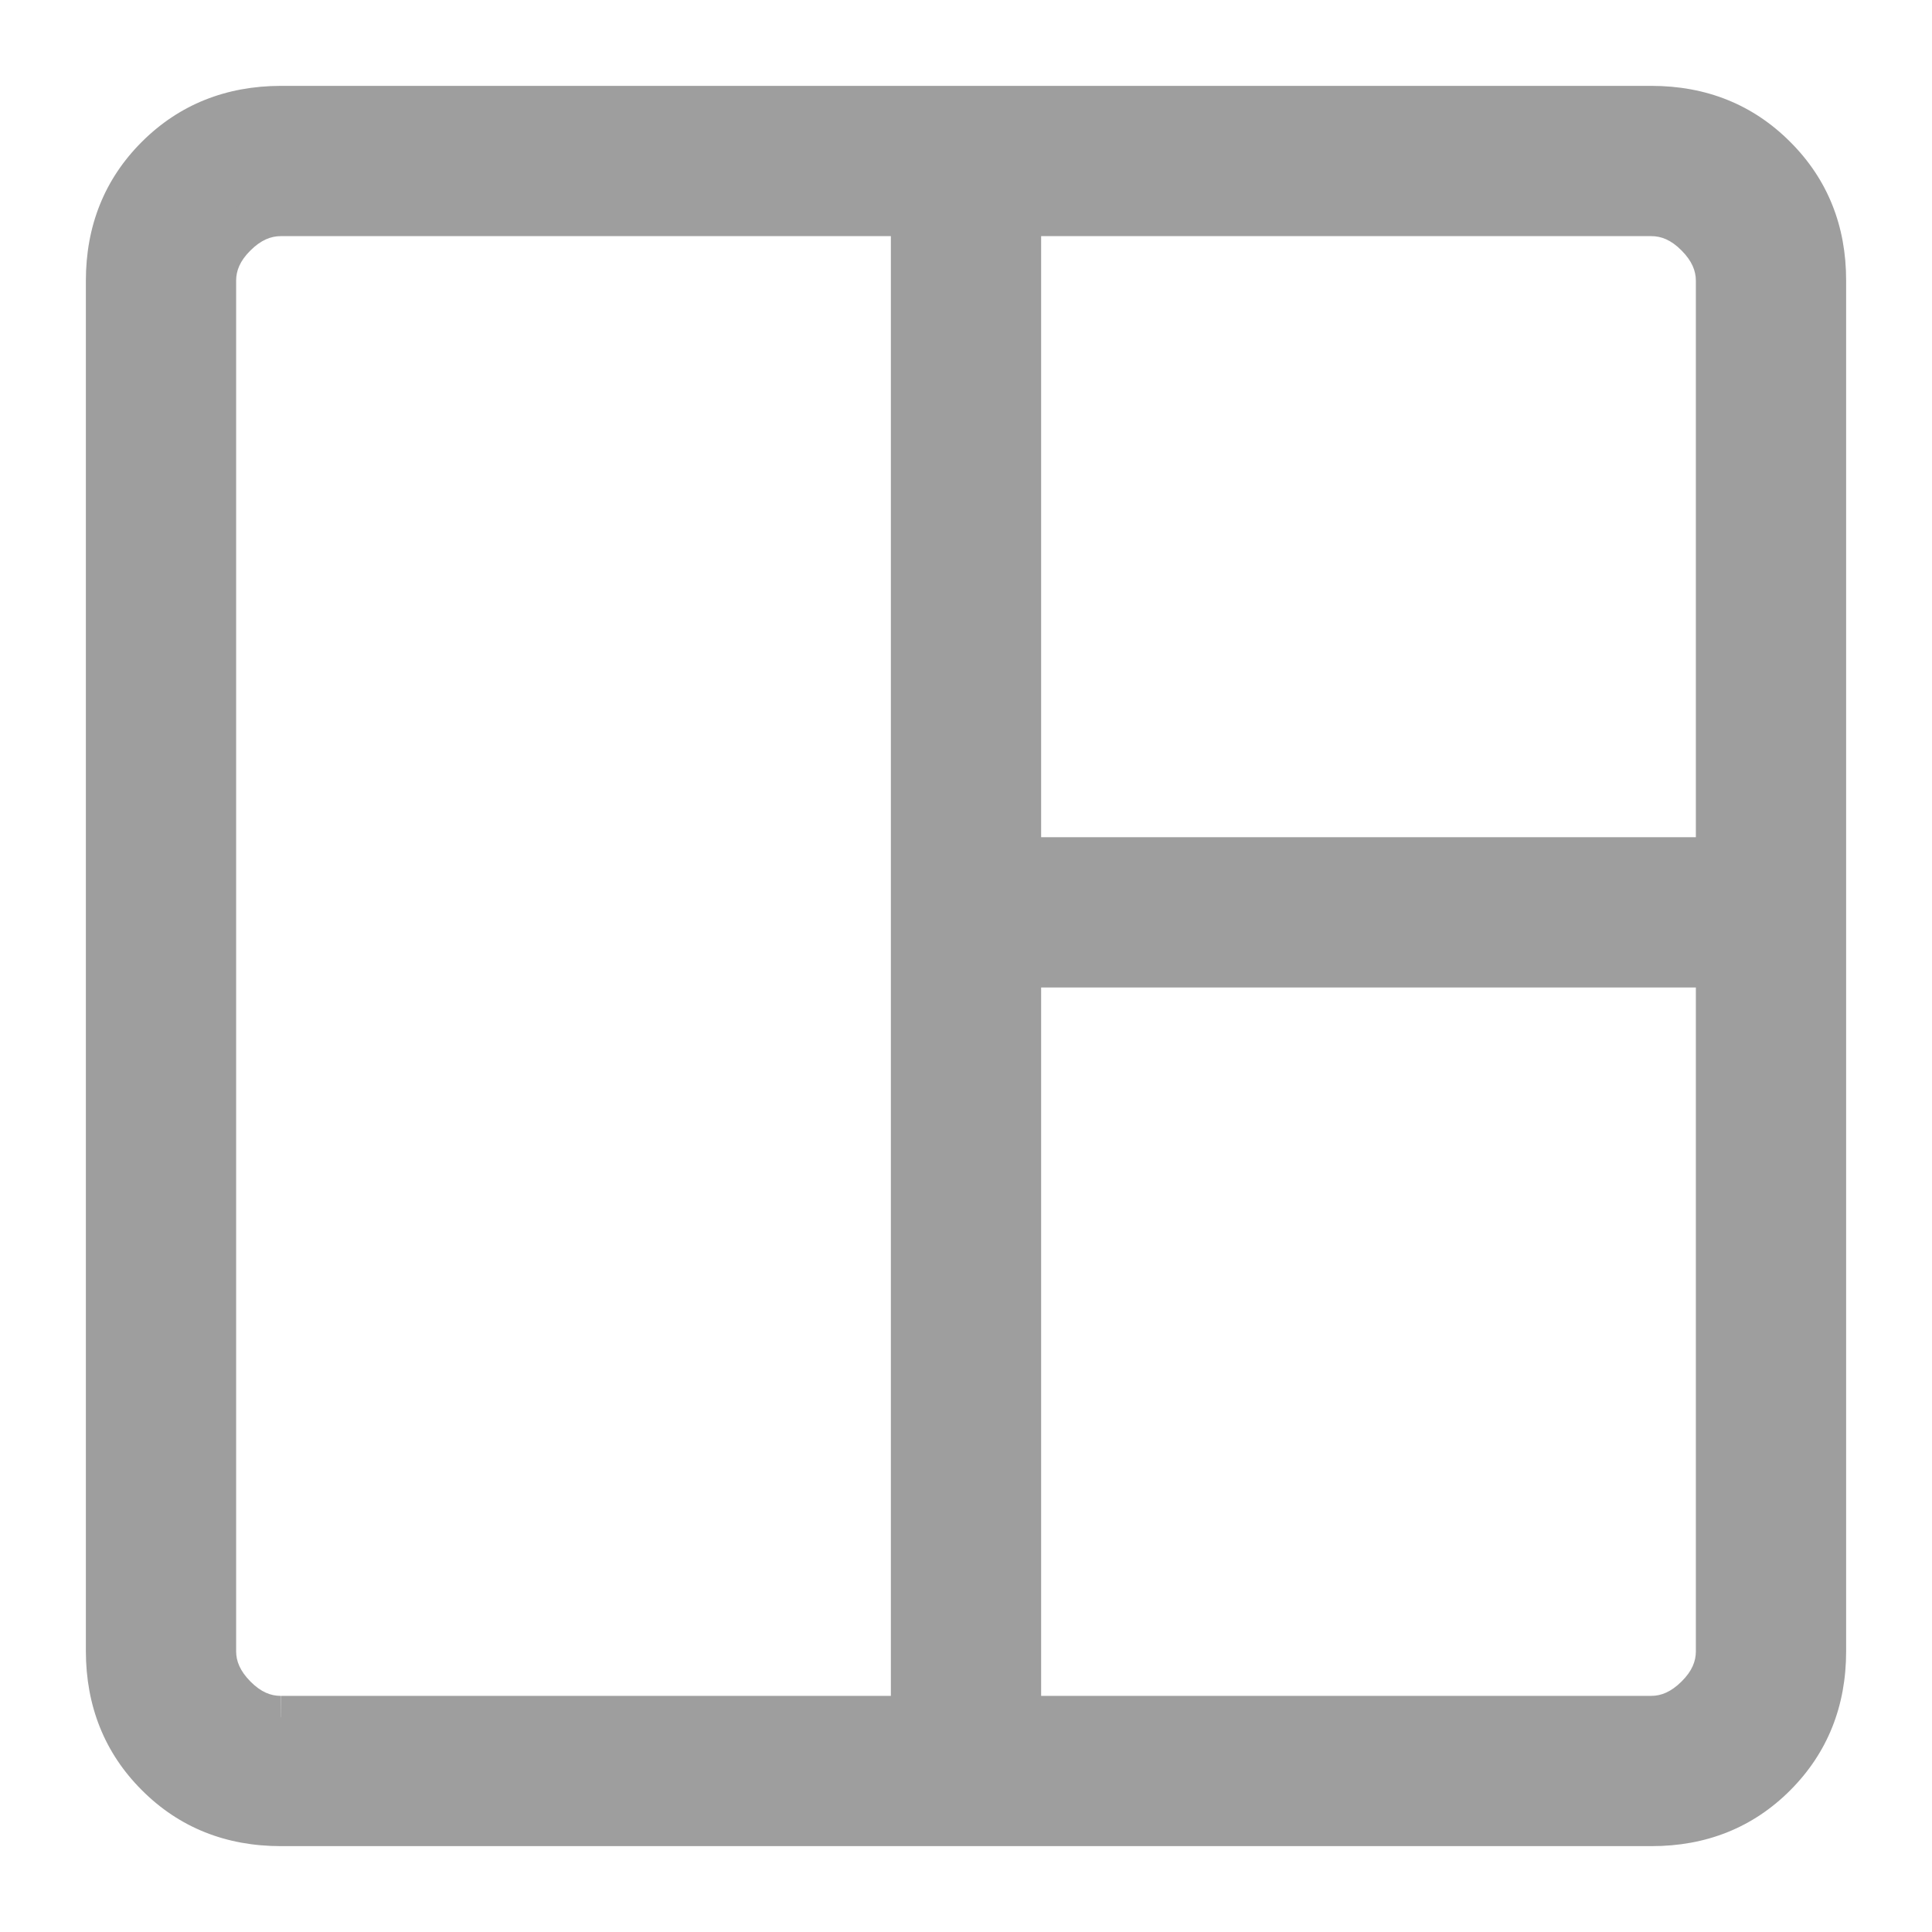 <svg width="18" height="18" viewBox="0 0 18 18" fill="none" xmlns="http://www.w3.org/2000/svg">
<mask id="path-1-outside-1_11018_107034" maskUnits="userSpaceOnUse" x="0" y="0" width="18" height="18" fill="black">
<rect fill="white" width="18" height="18"/>
<path d="M2.616 17C2.155 17 1.771 16.846 1.463 16.538C1.155 16.23 1.001 15.845 1 15.384V2.616C1 2.155 1.154 1.771 1.463 1.463C1.772 1.155 2.156 1.001 2.616 1H15.385C15.845 1 16.229 1.154 16.538 1.463C16.847 1.772 17.001 2.156 17 2.616V15.385C17 15.845 16.846 16.229 16.538 16.538C16.23 16.847 15.845 17.001 15.384 17H2.616ZM2.616 16H8.5V2H2.616C2.462 2 2.321 2.064 2.192 2.192C2.063 2.32 1.999 2.461 2 2.616V15.385C2 15.538 2.064 15.679 2.192 15.808C2.32 15.937 2.461 16.001 2.615 16M9.5 16H15.385C15.538 16 15.679 15.936 15.808 15.808C15.937 15.68 16.001 15.539 16 15.384V9H9.5V16ZM9.5 8H16V2.616C16 2.462 15.936 2.321 15.808 2.192C15.68 2.063 15.539 1.999 15.384 2H9.5V8Z"/>
</mask>
<path d="M2.616 17C2.155 17 1.771 16.846 1.463 16.538C1.155 16.23 1.001 15.845 1 15.384V2.616C1 2.155 1.154 1.771 1.463 1.463C1.772 1.155 2.156 1.001 2.616 1H15.385C15.845 1 16.229 1.154 16.538 1.463C16.847 1.772 17.001 2.156 17 2.616V15.385C17 15.845 16.846 16.229 16.538 16.538C16.23 16.847 15.845 17.001 15.384 17H2.616ZM2.616 16H8.5V2H2.616C2.462 2 2.321 2.064 2.192 2.192C2.063 2.32 1.999 2.461 2 2.616V15.385C2 15.538 2.064 15.679 2.192 15.808C2.32 15.937 2.461 16.001 2.615 16M9.5 16H15.385C15.538 16 15.679 15.936 15.808 15.808C15.937 15.68 16.001 15.539 16 15.384V9H9.5V16ZM9.5 8H16V2.616C16 2.462 15.936 2.321 15.808 2.192C15.68 2.063 15.539 1.999 15.384 2H9.5V8Z" fill="#9E9E9E"/>
<path d="M1 15.384H0.8L0.8 15.384L1 15.384ZM2.616 1V0.8L2.616 0.8L2.616 1ZM17 2.616L16.8 2.616V2.616H17ZM15.384 17L15.384 16.8H15.384V17ZM8.5 16V16.2H8.7V16H8.5ZM8.5 2H8.7V1.8H8.5V2ZM2 2.616H2.2L2.2 2.615L2 2.616ZM9.5 16H9.3V16.2H9.5V16ZM16 15.384H15.8L15.8 15.385L16 15.384ZM16 9H16.2V8.8H16V9ZM9.5 9V8.8H9.3V9H9.5ZM9.5 8H9.3V8.2H9.5V8ZM16 8V8.2H16.2V8H16ZM15.384 2V2.2L15.385 2.2L15.384 2ZM9.5 2V1.8H9.3V2H9.5ZM2.616 16.8C2.205 16.8 1.873 16.665 1.604 16.397L1.322 16.679C1.669 17.027 2.106 17.2 2.616 17.2V16.8ZM1.604 16.397C1.336 16.128 1.201 15.796 1.2 15.384L0.8 15.384C0.801 15.895 0.974 16.332 1.322 16.679L1.604 16.397ZM1.2 15.384V2.616H0.8V15.384H1.2ZM1.2 2.616C1.2 2.205 1.335 1.873 1.604 1.605L1.322 1.321C0.973 1.669 0.8 2.106 0.8 2.616H1.2ZM1.604 1.605C1.873 1.336 2.206 1.201 2.616 1.2L2.616 0.8C2.106 0.801 1.67 0.974 1.322 1.321L1.604 1.605ZM2.616 1.2H15.385V0.8H2.616V1.2ZM15.385 1.2C15.795 1.2 16.128 1.335 16.397 1.604L16.679 1.322C16.331 0.973 15.895 0.8 15.385 0.8V1.2ZM16.397 1.604C16.666 1.873 16.801 2.206 16.8 2.616L17.2 2.616C17.201 2.106 17.028 1.67 16.679 1.322L16.397 1.604ZM16.8 2.616V15.385H17.2V2.616H16.8ZM16.8 15.385C16.8 15.795 16.665 16.128 16.396 16.397L16.68 16.679C17.027 16.331 17.2 15.895 17.2 15.385H16.8ZM16.396 16.397C16.128 16.665 15.796 16.801 15.384 16.8L15.384 17.2C15.895 17.201 16.332 17.028 16.68 16.679L16.396 16.397ZM15.384 16.8H2.616V17.2H15.384V16.8ZM2.616 16.2H8.5V15.8H2.616V16.2ZM8.7 16V2H8.3V16H8.7ZM8.5 1.8H2.616V2.2H8.5V1.8ZM2.616 1.8C2.4 1.8 2.21 1.892 2.051 2.05L2.333 2.334C2.431 2.236 2.524 2.2 2.616 2.2V1.8ZM2.051 2.05C1.891 2.209 1.799 2.399 1.8 2.617L2.2 2.615C2.2 2.523 2.235 2.431 2.333 2.334L2.051 2.05ZM1.8 2.616V15.385H2.2V2.616H1.8ZM1.8 15.385C1.8 15.601 1.892 15.79 2.05 15.949L2.334 15.667C2.236 15.568 2.2 15.476 2.2 15.385H1.8ZM2.05 15.949C2.209 16.108 2.399 16.201 2.616 16.2L2.614 15.8C2.523 15.8 2.431 15.765 2.334 15.667L2.05 15.949ZM9.5 16.2H15.385V15.8H9.5V16.2ZM15.385 16.2C15.601 16.2 15.79 16.108 15.949 15.95L15.667 15.666C15.568 15.764 15.476 15.8 15.385 15.8V16.2ZM15.949 15.95C16.109 15.791 16.201 15.601 16.2 15.383L15.8 15.385C15.8 15.477 15.765 15.569 15.667 15.666L15.949 15.95ZM16.2 15.384V9H15.8V15.384H16.2ZM16 8.8H9.5V9.2H16V8.8ZM9.3 9V16H9.7V9H9.3ZM9.5 8.2H16V7.8H9.5V8.2ZM16.2 8V2.616H15.8V8H16.2ZM16.2 2.616C16.2 2.4 16.108 2.21 15.95 2.051L15.666 2.333C15.764 2.431 15.8 2.524 15.8 2.616H16.2ZM15.95 2.051C15.791 1.891 15.601 1.799 15.383 1.8L15.385 2.2C15.477 2.2 15.569 2.235 15.666 2.333L15.95 2.051ZM15.384 1.8H9.5V2.2H15.384V1.8ZM9.3 2V8H9.7V2H9.3Z" fill="#9E9E9E" mask="url(#path-1-outside-1_11018_107034)"/>
</svg>
